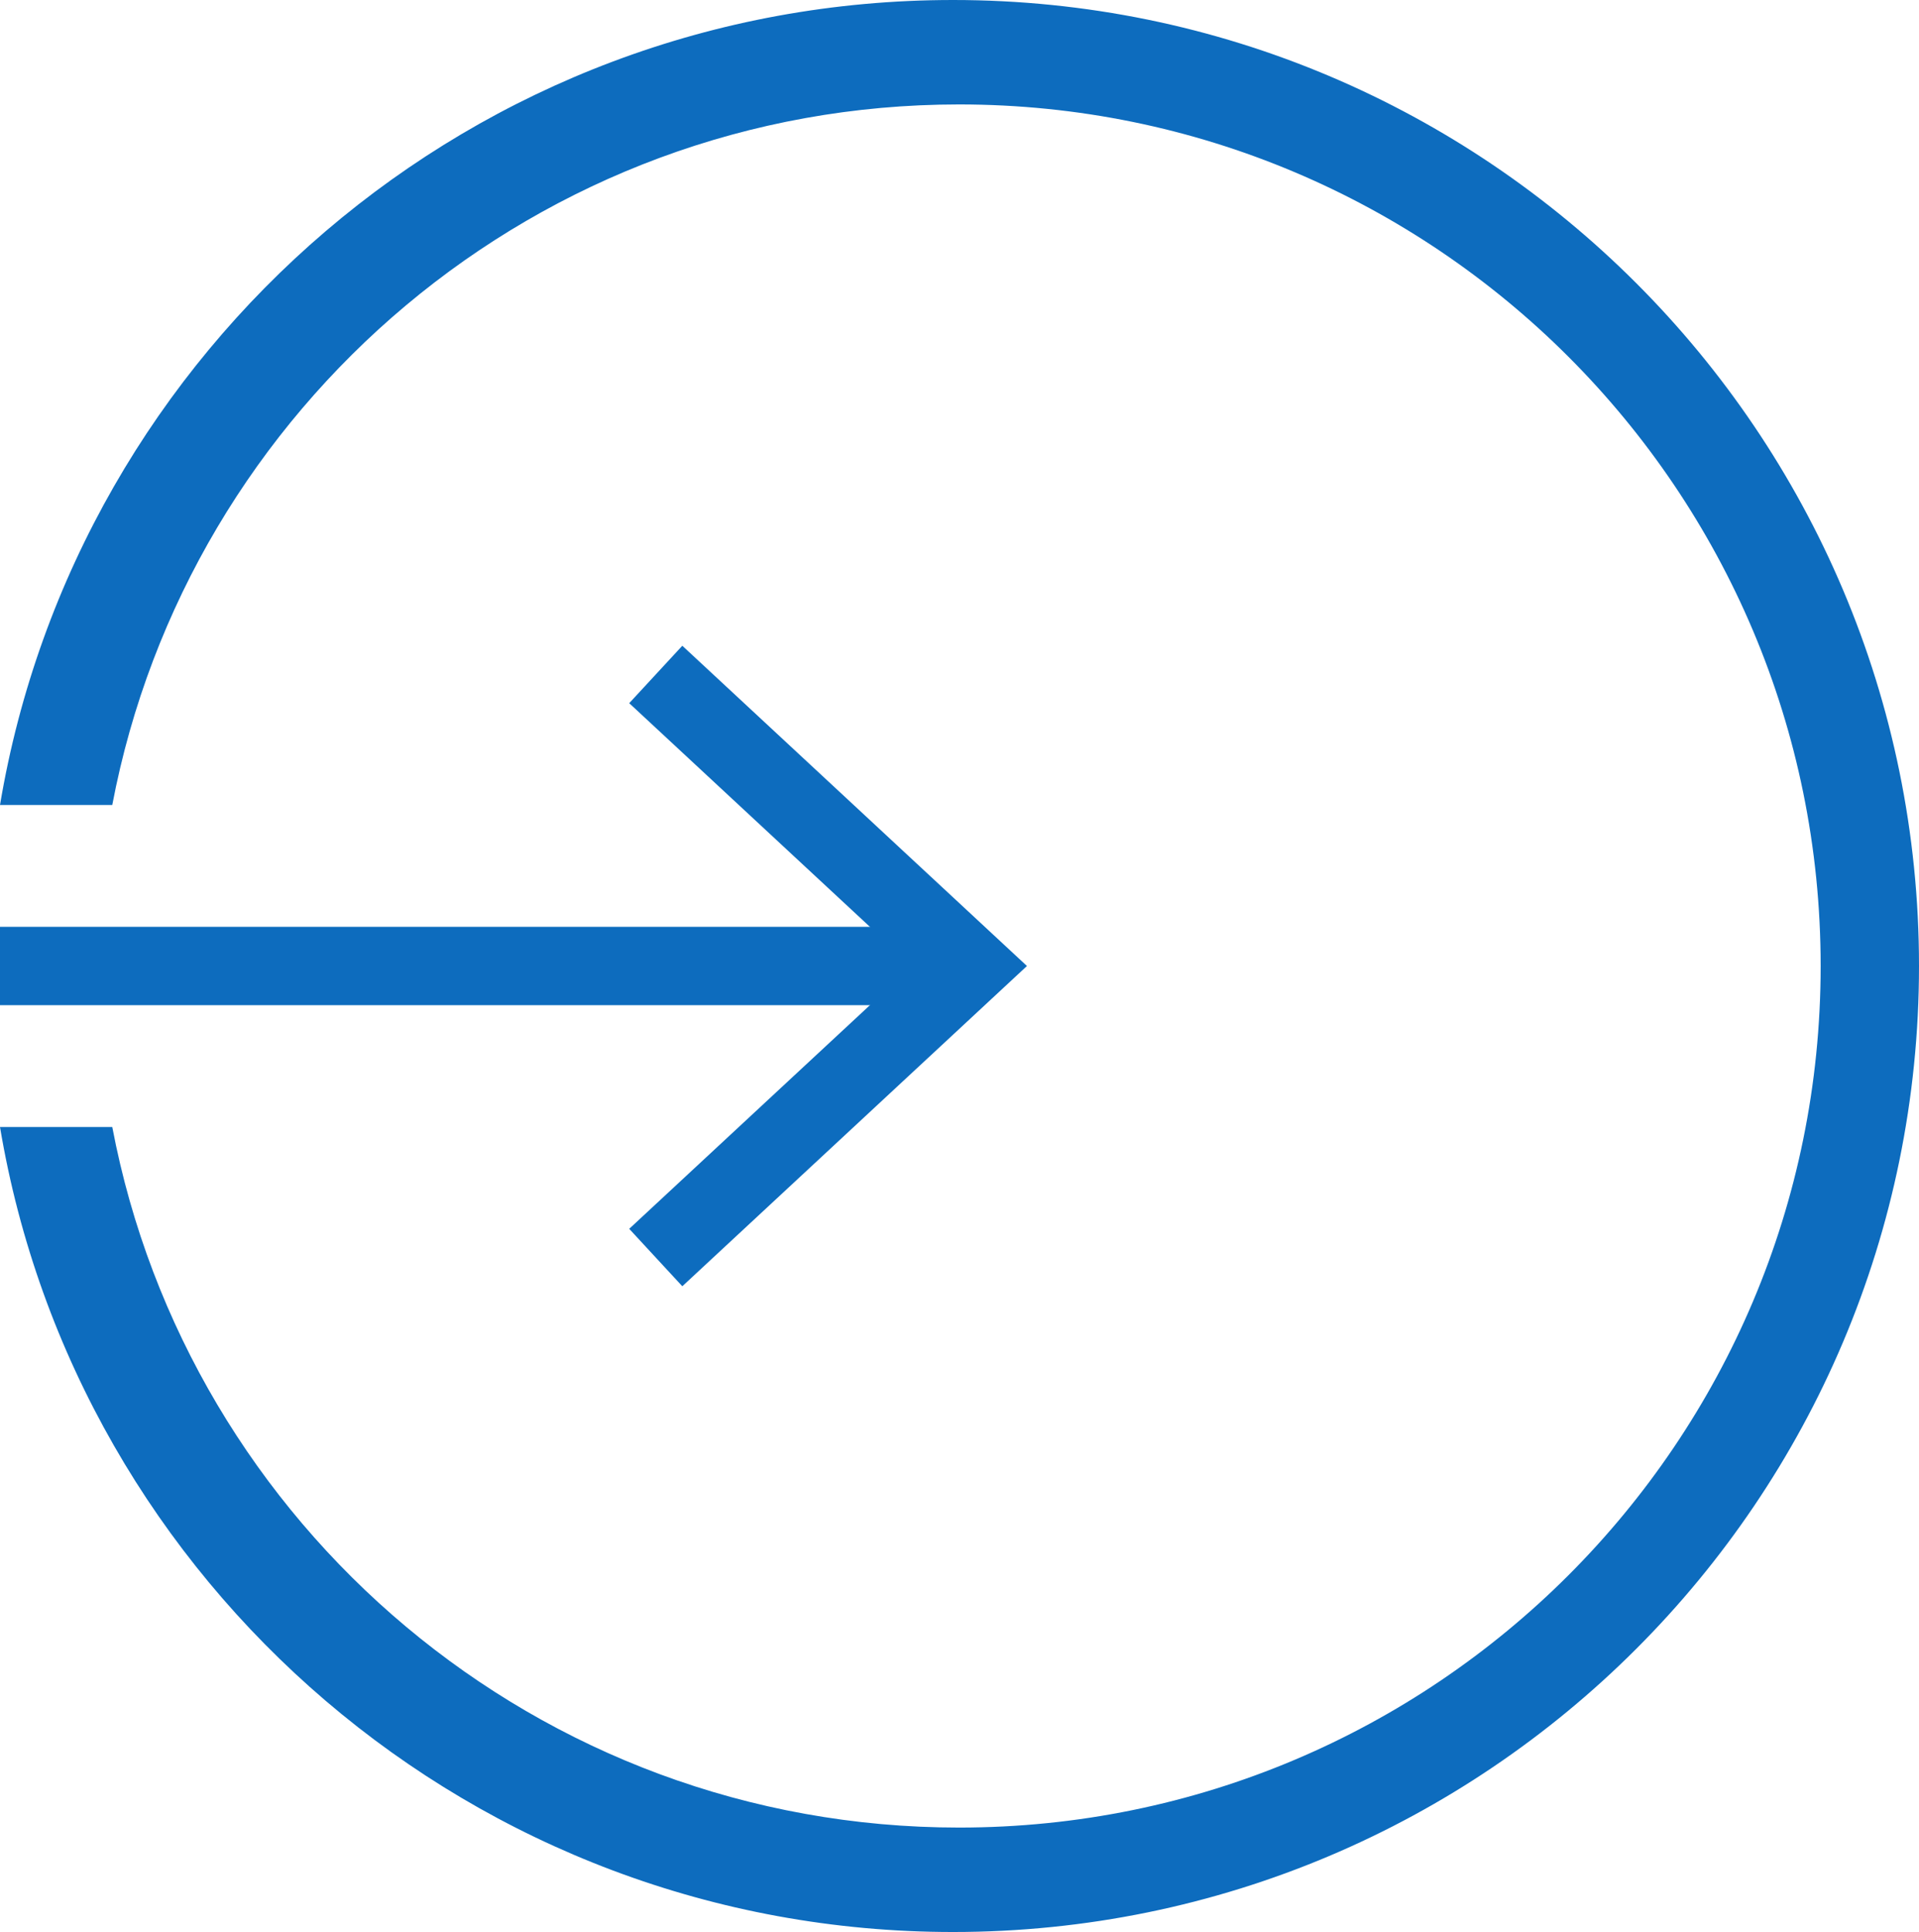 <?xml version="1.0" encoding="utf-8"?>
<!-- Generator: Adobe Illustrator 25.3.1, SVG Export Plug-In . SVG Version: 6.00 Build 0)  -->
<svg version="1.1" id="レイヤー_1" xmlns="http://www.w3.org/2000/svg" xmlns:xlink="http://www.w3.org/1999/xlink" x="0px"
	 y="0px" width="220.5px" height="222px" viewBox="0 0 220.5 222" style="enable-background:new 0 0 220.5 222;"
	 xml:space="preserve">
<style type="text/css">
	.st0{fill:#0D6CBE;}
	.st1{fill:none;stroke:#0D6CBE;stroke-width:9;stroke-miterlimit:10;}
</style>
<path class="st0" d="M109.5,0C54.5,0,8.8,40,0,92.5h12.9C21.6,46.7,61.8,12,110.2,12c54.7,0,99,44.3,99,99s-44.3,99-99,99
	c-48.4,0-88.6-34.7-97.3-80.5H0C8.8,182,54.5,222,109.5,222c61.3,0,111-49.7,111-111S170.8,0,109.5,0z"/>
<g>
	<g>
		<path class="st1" d="M0,111c36.1,0,72.2,0,108.2,0"/>
		<g>
			<polygon class="st0" points="78.4,147.8 72.3,141.2 104.8,111 72.3,80.8 78.4,74.2 118,111 			"/>
		</g>
	</g>
</g>
</svg>
